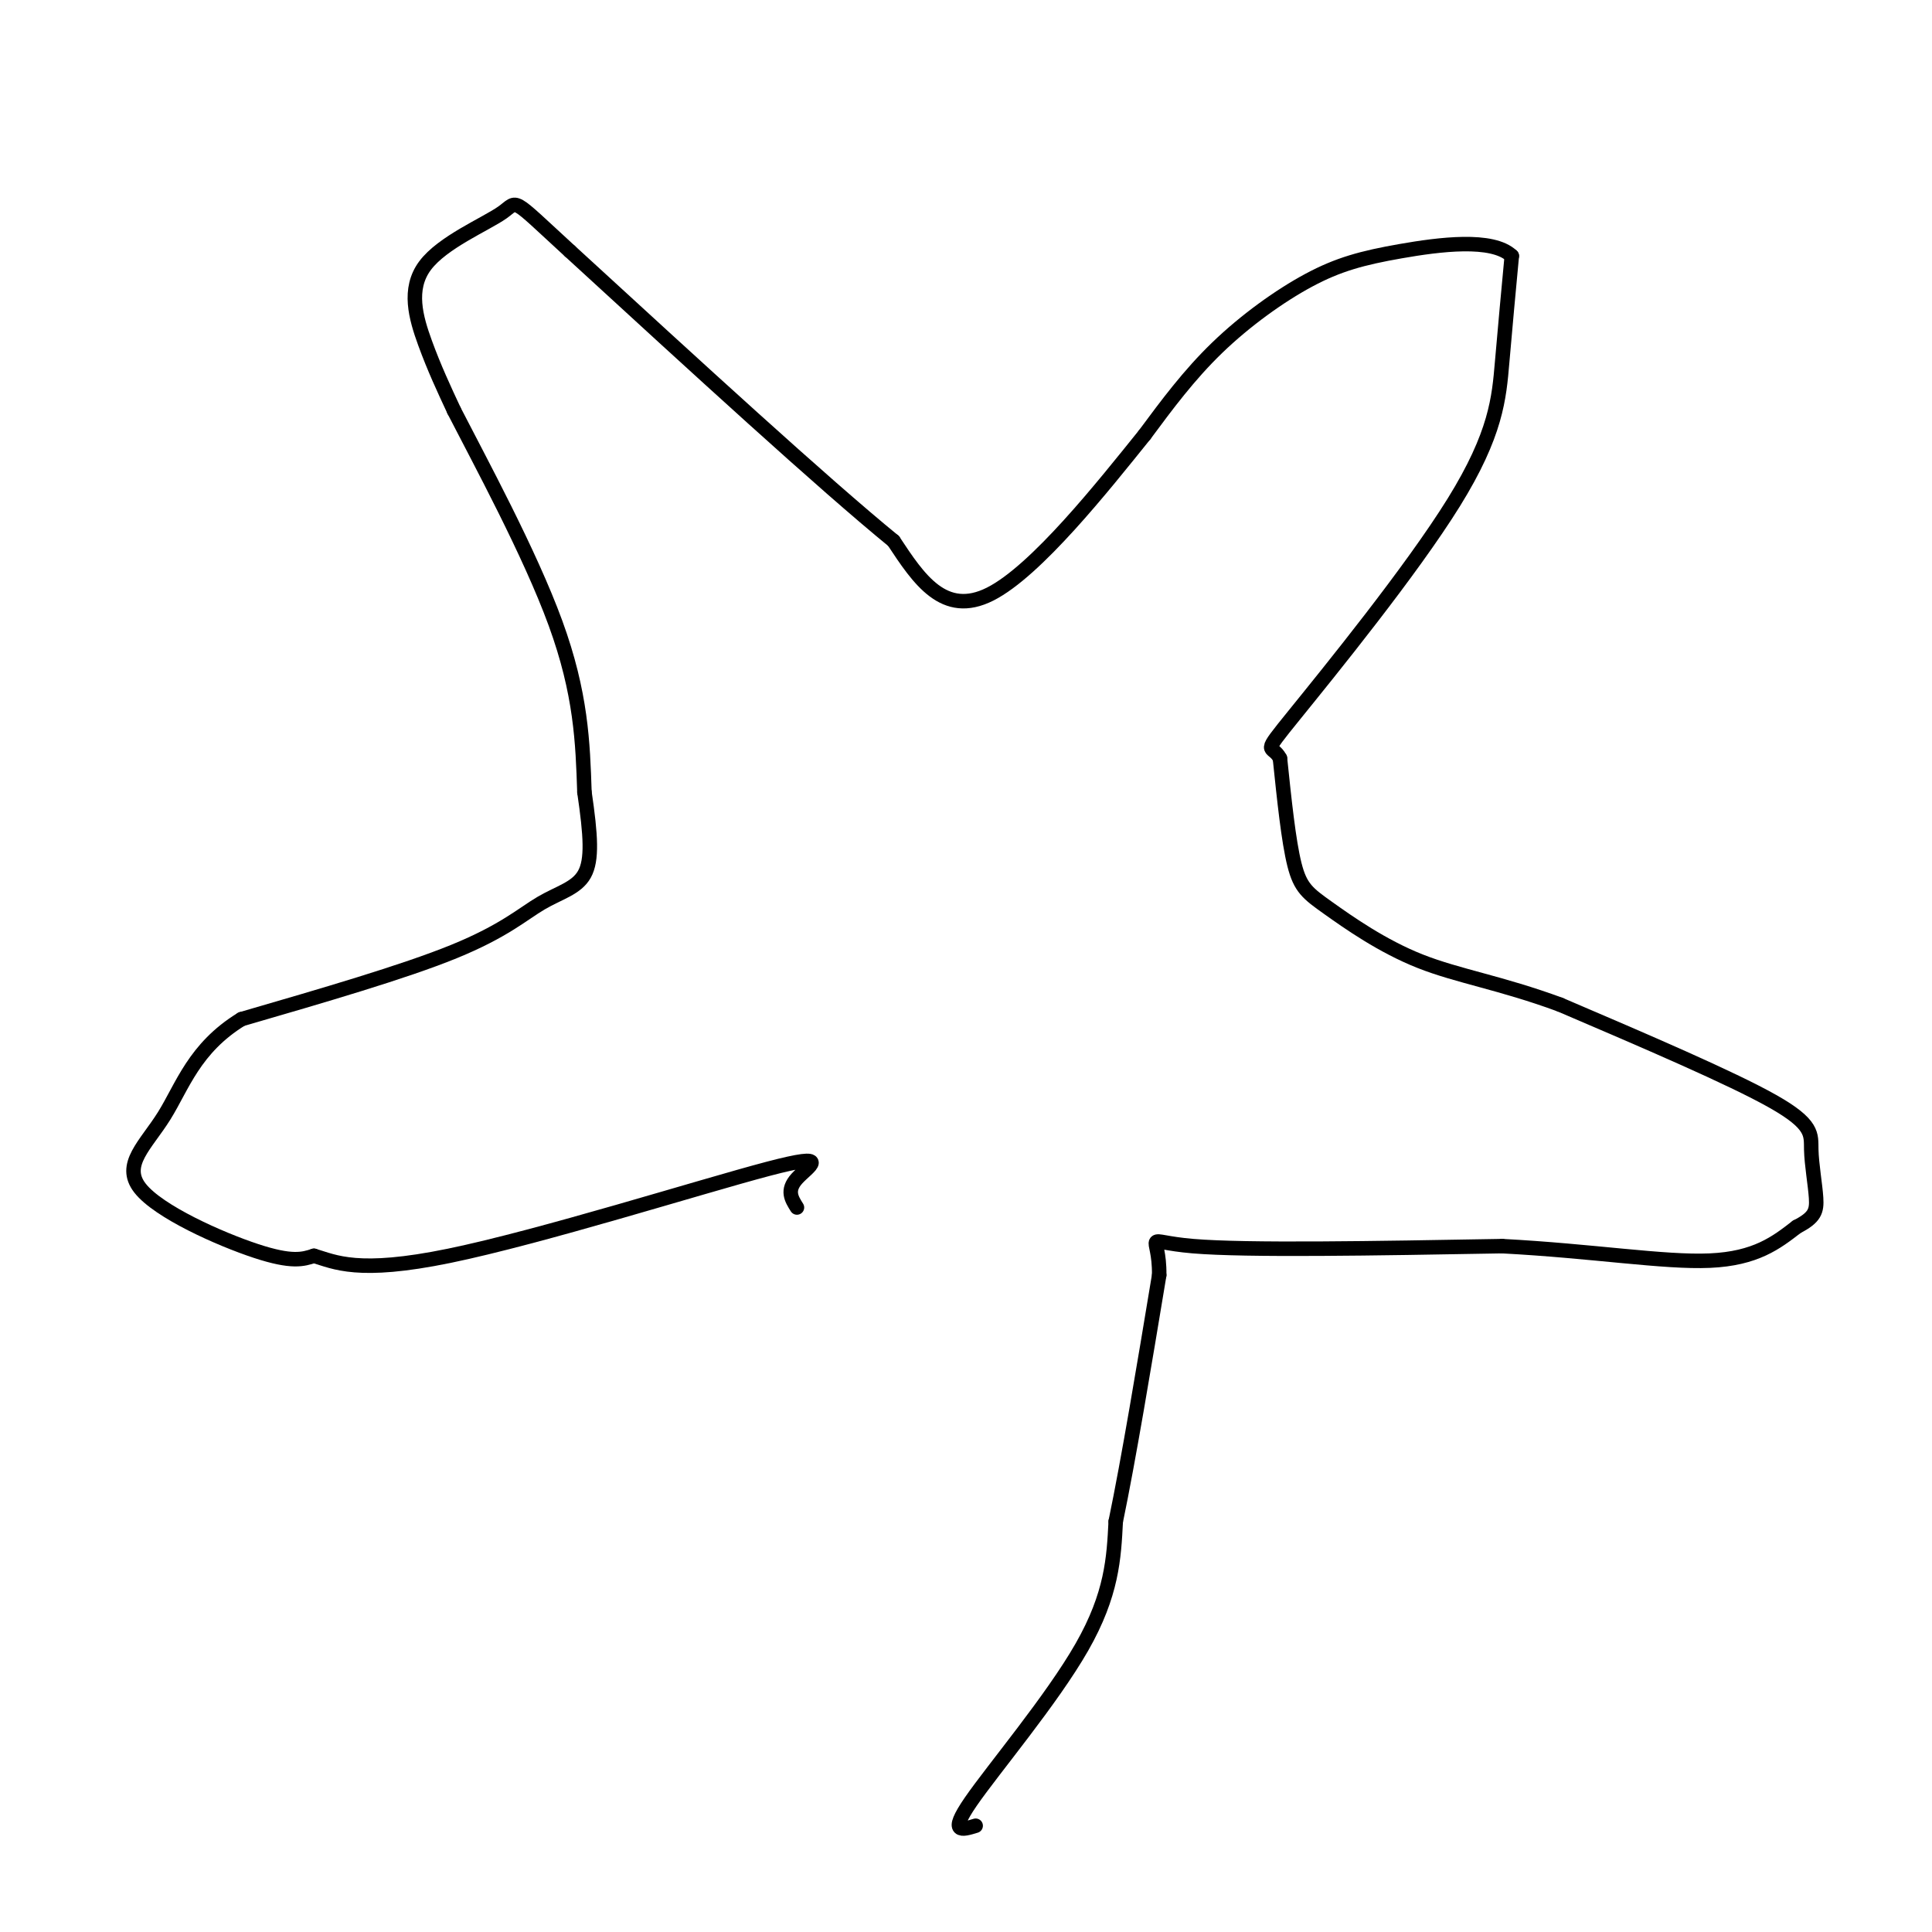<svg viewBox='0 0 400 400' version='1.1' xmlns='http://www.w3.org/2000/svg' xmlns:xlink='http://www.w3.org/1999/xlink'><g fill='none' stroke='#000000' stroke-width='3' stroke-linecap='round' stroke-linejoin='round'><path d='M202,378c-2.822,0.867 -5.644,1.733 -1,-5c4.644,-6.733 16.756,-21.067 23,-32c6.244,-10.933 6.622,-18.467 7,-26'/><path d='M231,315c2.667,-12.833 5.833,-31.917 9,-51'/><path d='M240,264c0.111,-9.267 -4.111,-6.933 7,-6c11.111,0.933 37.556,0.467 64,0'/><path d='M311,258c18.711,0.978 33.489,3.422 43,3c9.511,-0.422 13.756,-3.711 18,-7'/><path d='M372,254c3.764,-1.931 4.174,-3.260 4,-6c-0.174,-2.740 -0.931,-6.892 -1,-10c-0.069,-3.108 0.552,-5.174 -8,-10c-8.552,-4.826 -26.276,-12.413 -44,-20'/><path d='M323,208c-12.325,-4.539 -21.139,-5.887 -29,-9c-7.861,-3.113 -14.770,-7.992 -19,-11c-4.230,-3.008 -5.780,-4.145 -7,-9c-1.220,-4.855 -2.110,-13.427 -3,-22'/><path d='M265,157c-1.632,-3.167 -4.211,-0.086 3,-9c7.211,-8.914 24.211,-29.823 33,-44c8.789,-14.177 9.368,-21.622 10,-29c0.632,-7.378 1.316,-14.689 2,-22'/><path d='M313,53c-4.003,-3.828 -15.011,-2.397 -23,-1c-7.989,1.397 -12.959,2.761 -19,6c-6.041,3.239 -13.155,8.354 -19,14c-5.845,5.646 -10.423,11.823 -15,18'/><path d='M237,90c-8.556,10.622 -22.444,28.178 -32,33c-9.556,4.822 -14.778,-3.089 -20,-11'/><path d='M185,112c-14.500,-11.833 -40.750,-35.917 -67,-60'/><path d='M118,52c-12.585,-11.550 -10.549,-10.426 -14,-8c-3.451,2.426 -12.391,6.153 -16,11c-3.609,4.847 -1.888,10.813 0,16c1.888,5.187 3.944,9.593 6,14'/><path d='M94,85c5.333,10.400 15.667,29.400 21,44c5.333,14.600 5.667,24.800 6,35'/><path d='M121,164c1.327,9.016 1.644,14.056 0,17c-1.644,2.944 -5.250,3.793 -9,6c-3.750,2.207 -7.643,5.774 -18,10c-10.357,4.226 -27.179,9.113 -44,14'/><path d='M50,211c-9.783,5.990 -12.241,13.967 -16,20c-3.759,6.033 -8.820,10.124 -5,15c3.820,4.876 16.520,10.536 24,13c7.480,2.464 9.740,1.732 12,1'/><path d='M65,260c4.293,1.258 9.027,3.904 28,0c18.973,-3.904 52.185,-14.359 66,-18c13.815,-3.641 8.233,-0.469 6,2c-2.233,2.469 -1.116,4.234 0,6'/></g>
</svg>